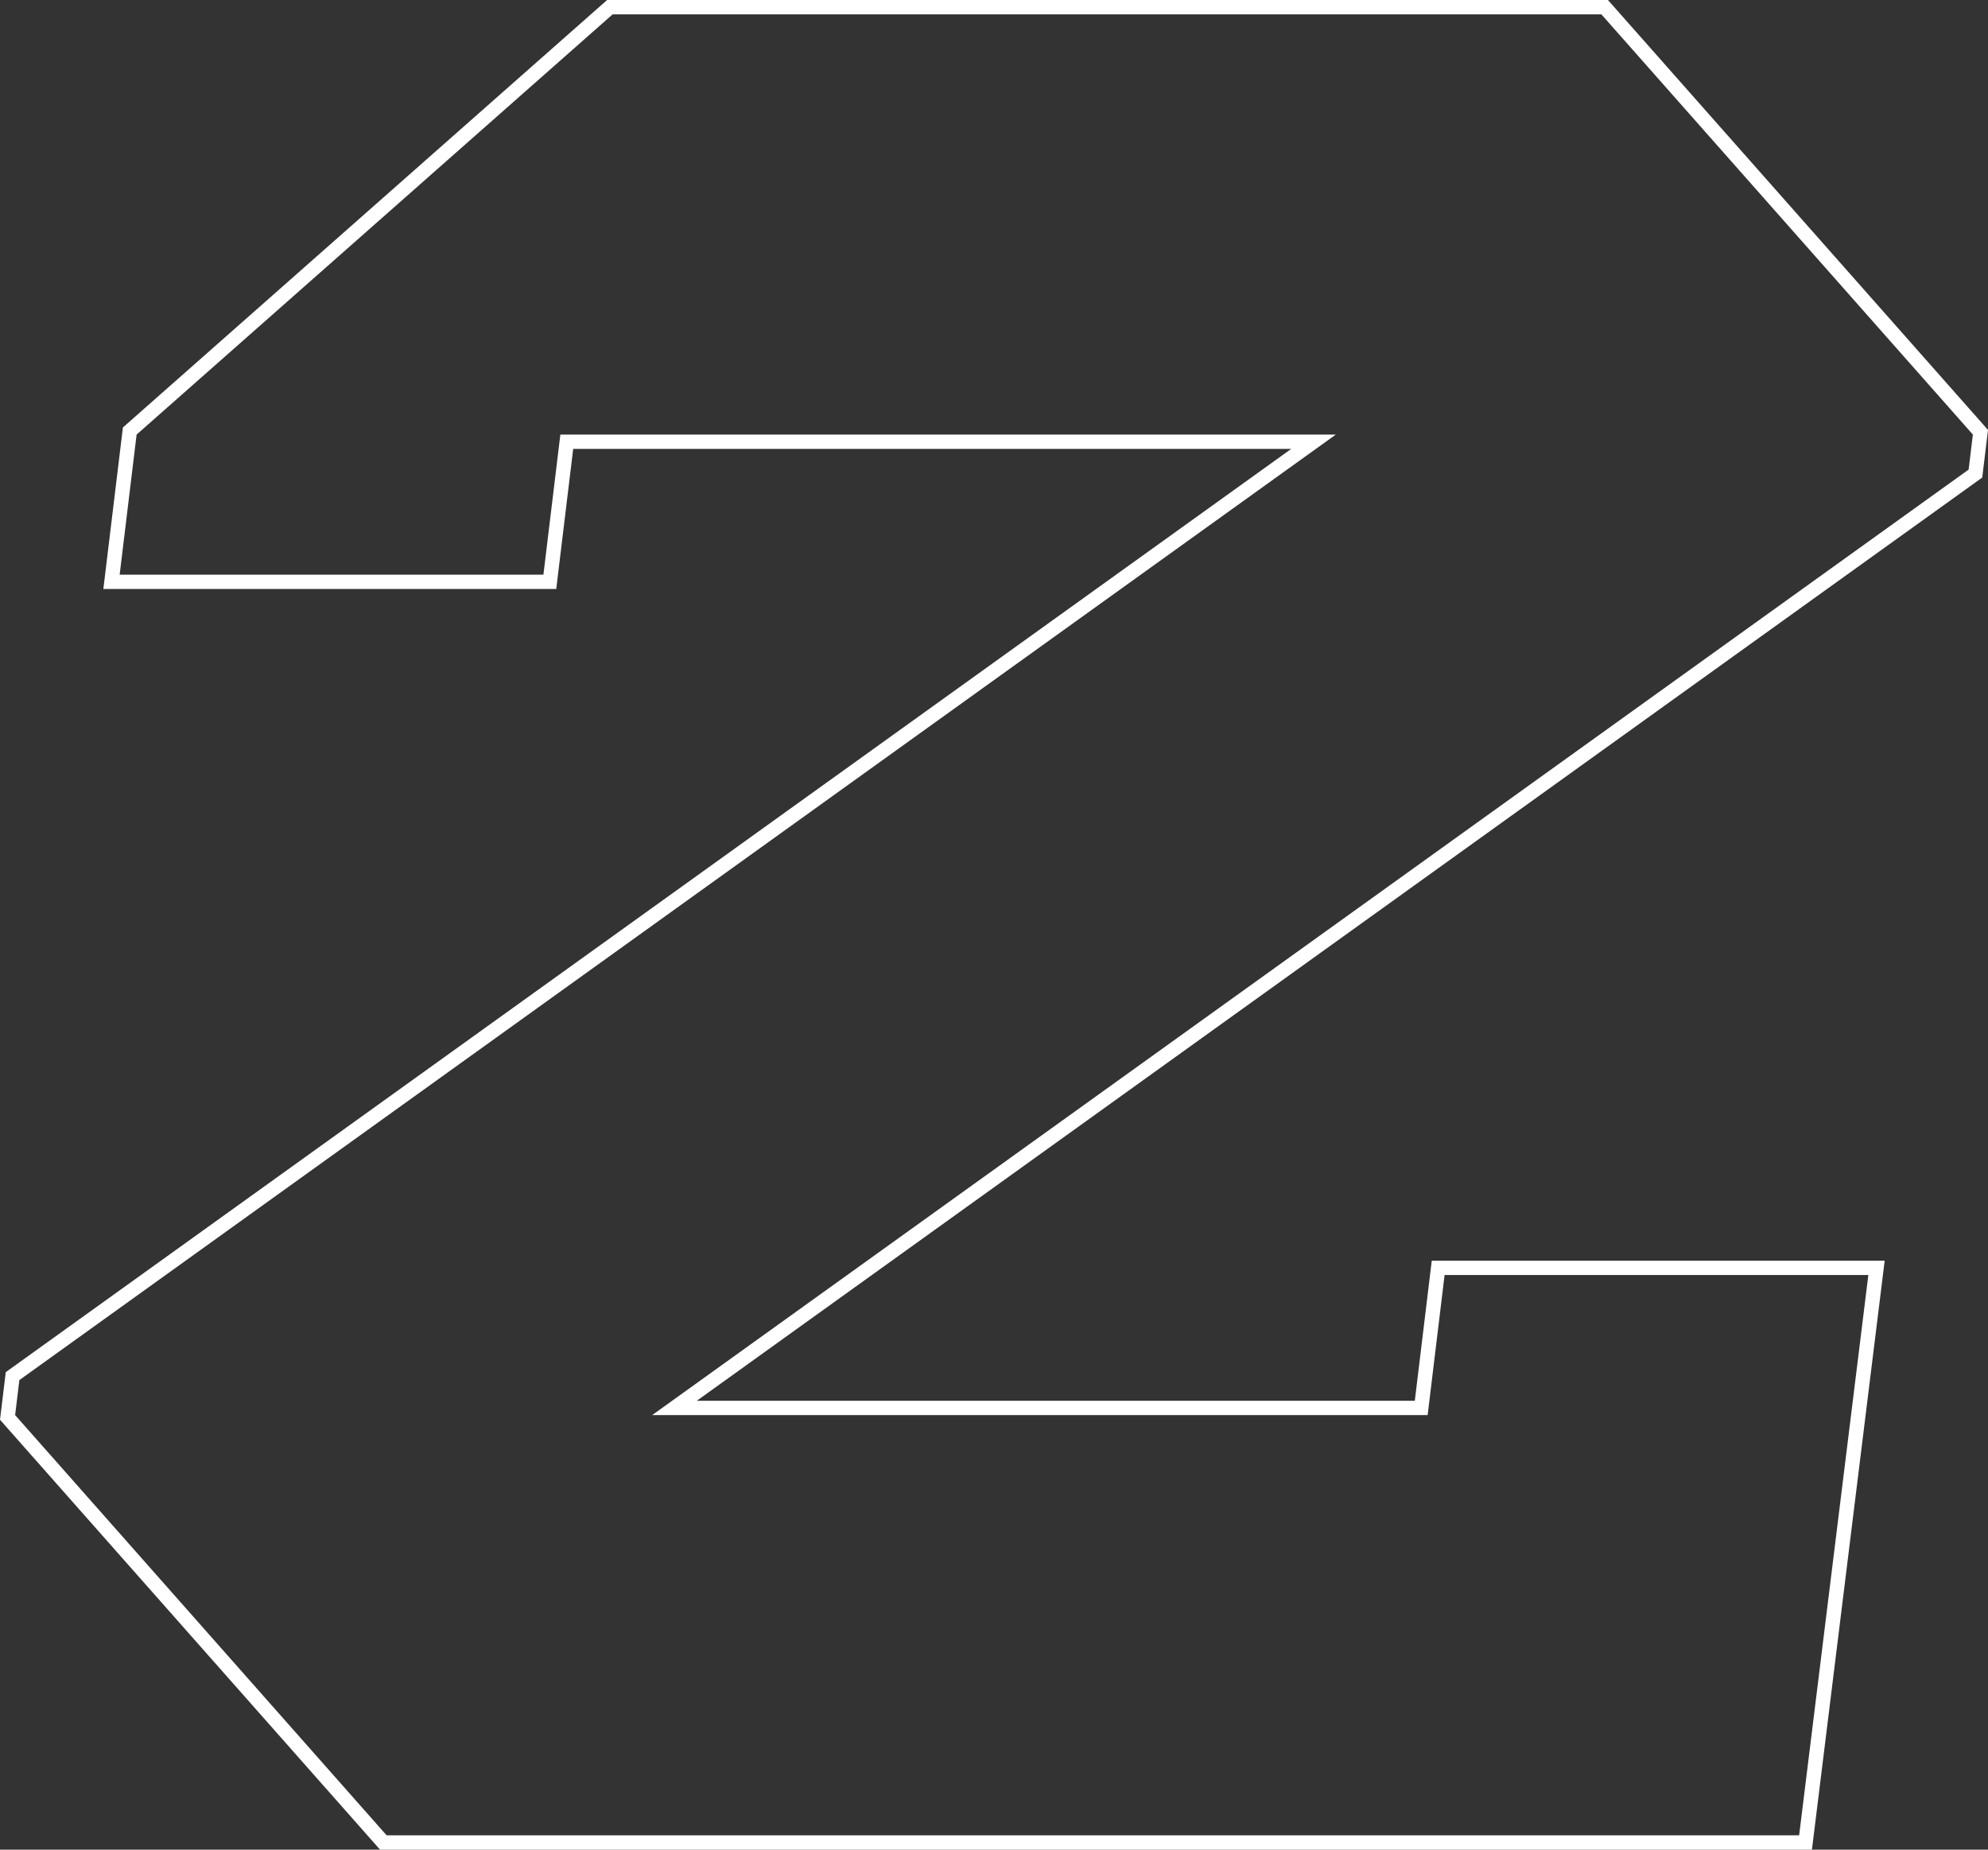 <?xml version="1.0" encoding="UTF-8"?> <svg xmlns="http://www.w3.org/2000/svg" width="258" height="240" viewBox="0 0 258 240" fill="none"><rect x="0" y="0" width="258" height="240" fill="#333333" stroke="none"/> <path fill-rule="evenodd" clip-rule="evenodd" d="M17.729 56.387L79.505 1.862H207.825L256.036 56.387L255.487 60.931L84.638 183.614H185.277L187.477 165.439H242.471L233.489 238.139H50.175L1.964 183.614L2.513 179.07L173.362 56.387H72.723L70.523 74.562H15.529L17.729 56.387ZM74.388 58.248L72.188 76.424H13.413L15.95 55.466L78.791 0H208.676L258 55.785L257.253 61.961L90.43 181.753H183.612L185.812 163.577H244.592L235.15 240H49.324L0 184.216L0.748 178.04L167.57 58.248H74.388Z" fill="white"></path> </svg> 